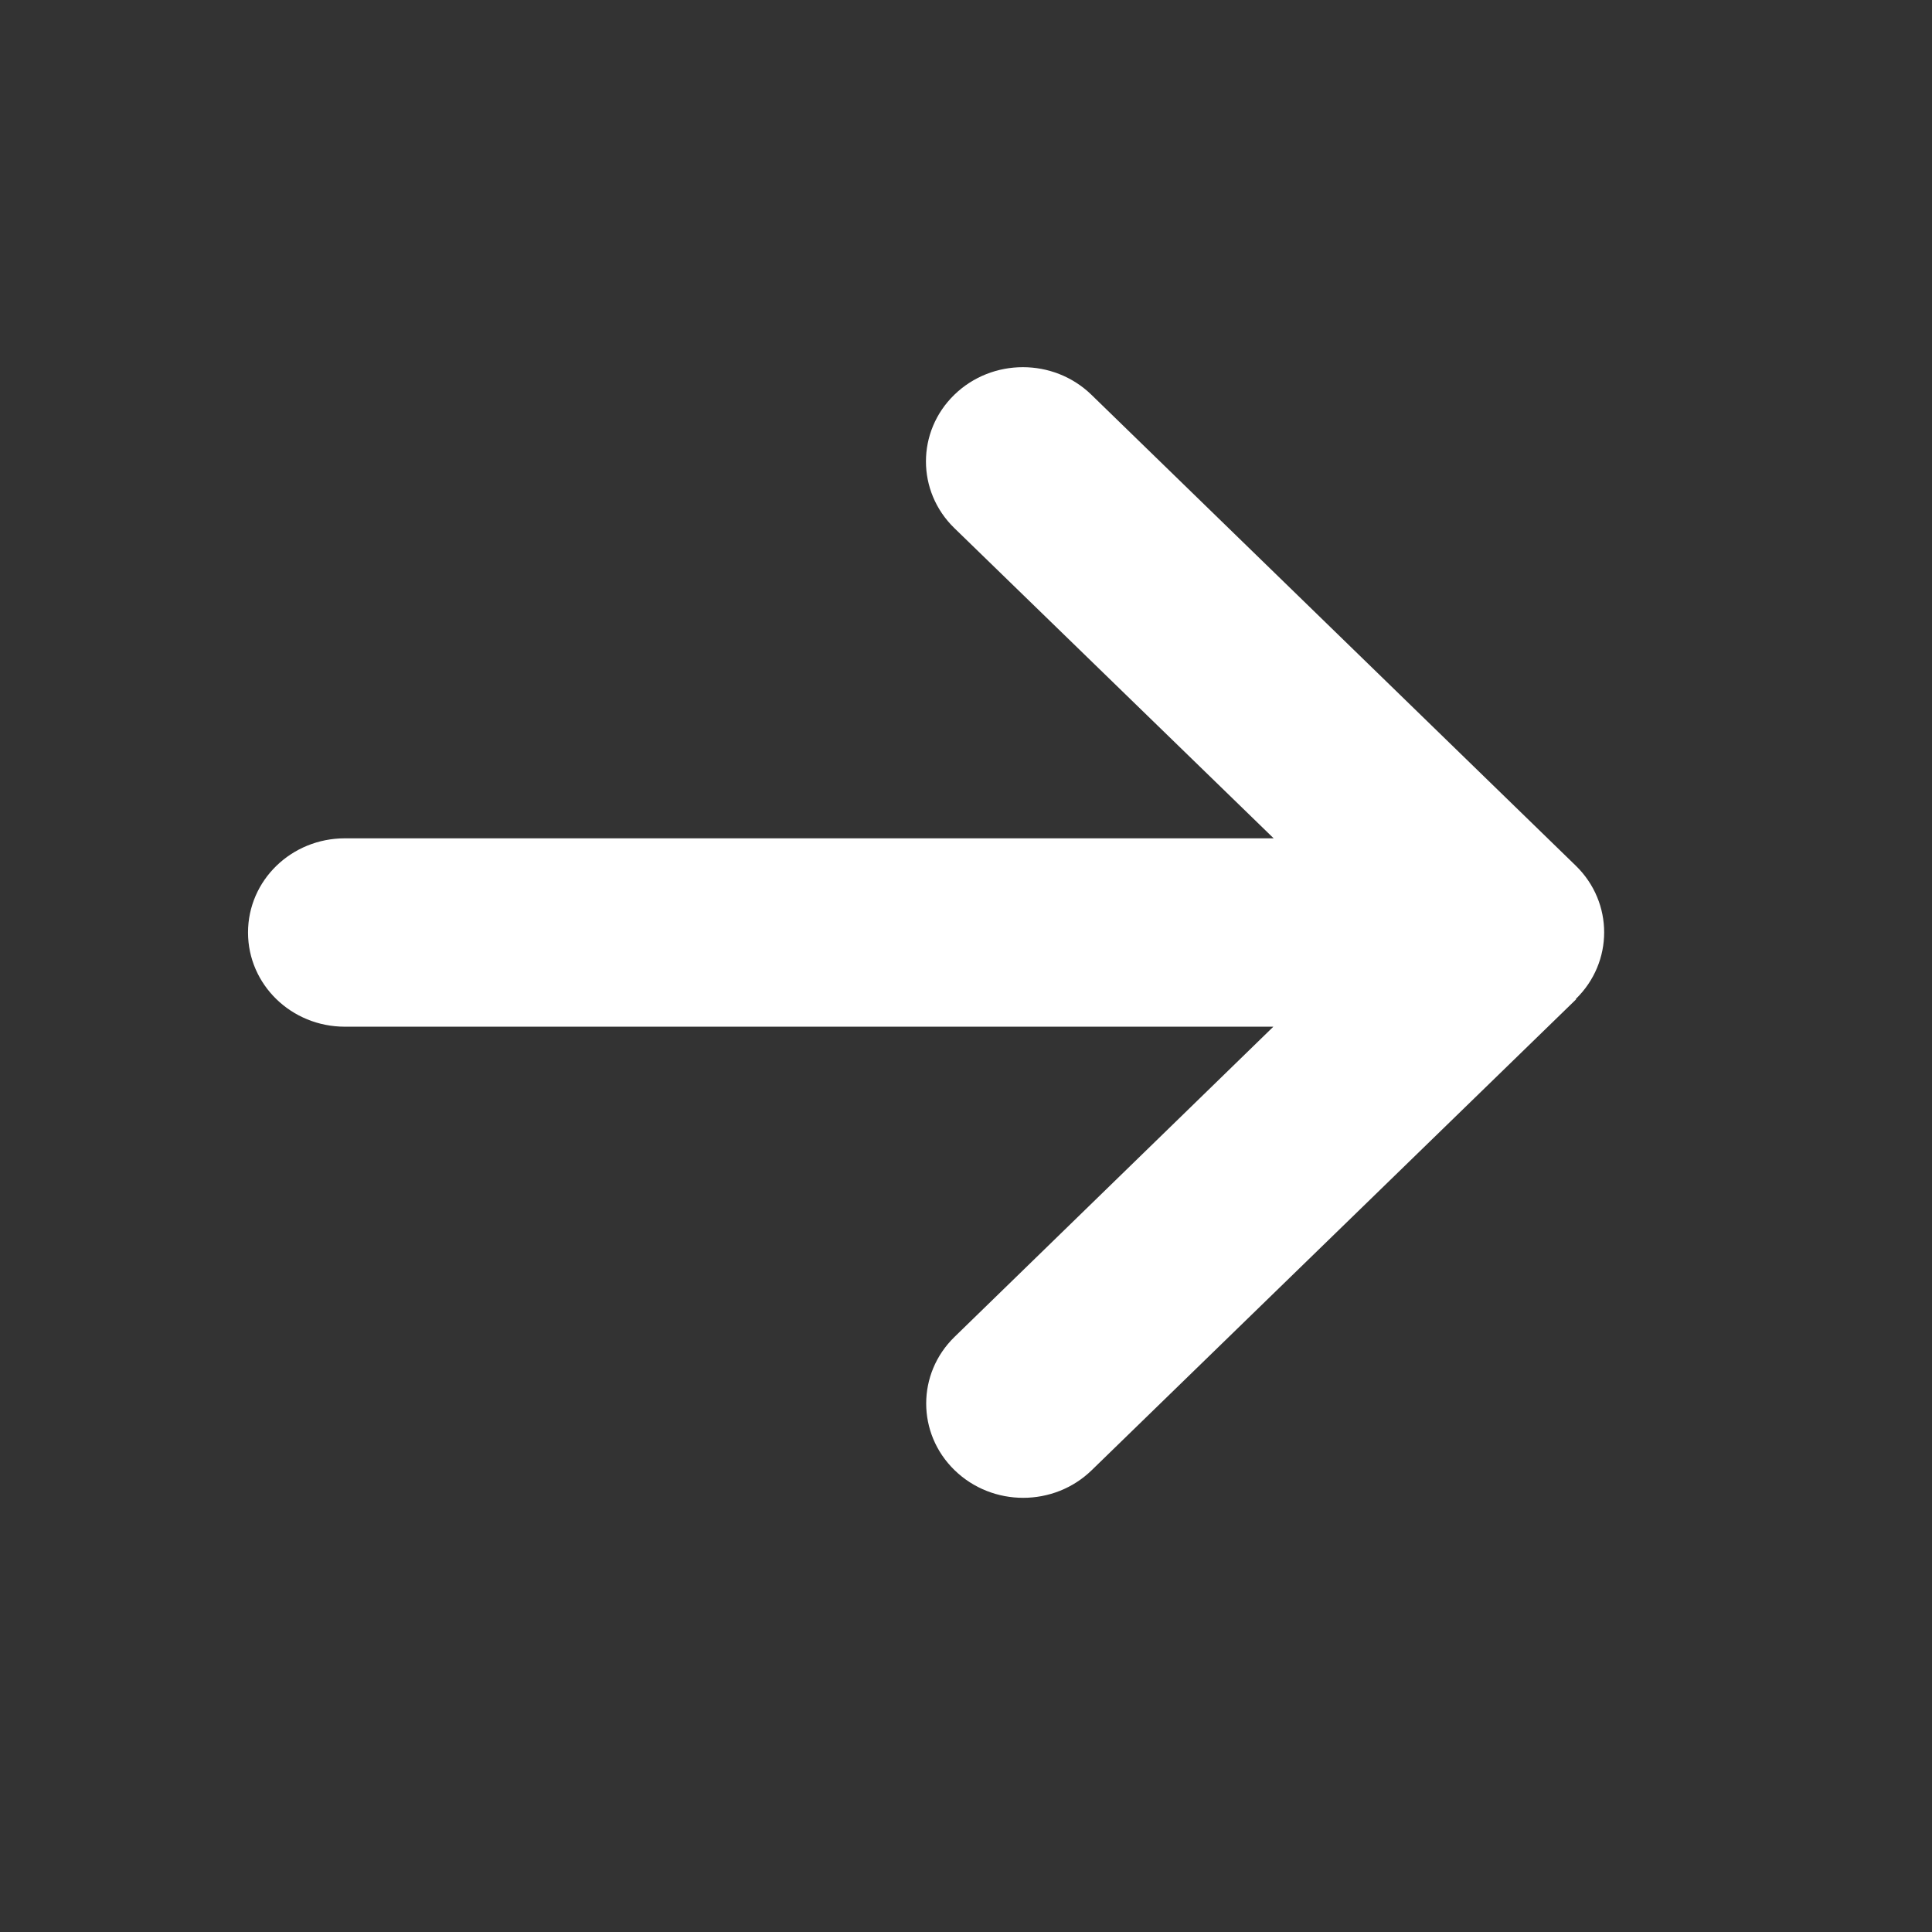 <svg width="24" height="24" viewBox="0 0 24 24" fill="none" xmlns="http://www.w3.org/2000/svg">
<rect x="0" y="0" width="24" height="24" fill="#333333" stroke="none"/>
<g clip-path="url(#clip0_2944_14658)">
<path d="M19.575 12.41C20.045 11.953 20.045 11.211 19.575 10.754L13.558 4.904C13.088 4.447 12.325 4.447 11.855 4.904C11.385 5.361 11.385 6.103 11.855 6.56L15.822 10.414H4.284C3.619 10.414 3.081 10.936 3.081 11.584C3.081 12.231 3.619 12.754 4.284 12.754H15.818L11.858 16.607C11.388 17.064 11.388 17.806 11.858 18.263C12.329 18.721 13.092 18.721 13.562 18.263L19.579 12.414L19.575 12.41Z" fill="white"/>
</g>
<defs>
<clipPath id="clip0_2944_14658">
<rect width="17.838" height="20" fill="white" transform="translate(3.081 2)"/>
</clipPath>
</defs>
</svg>
